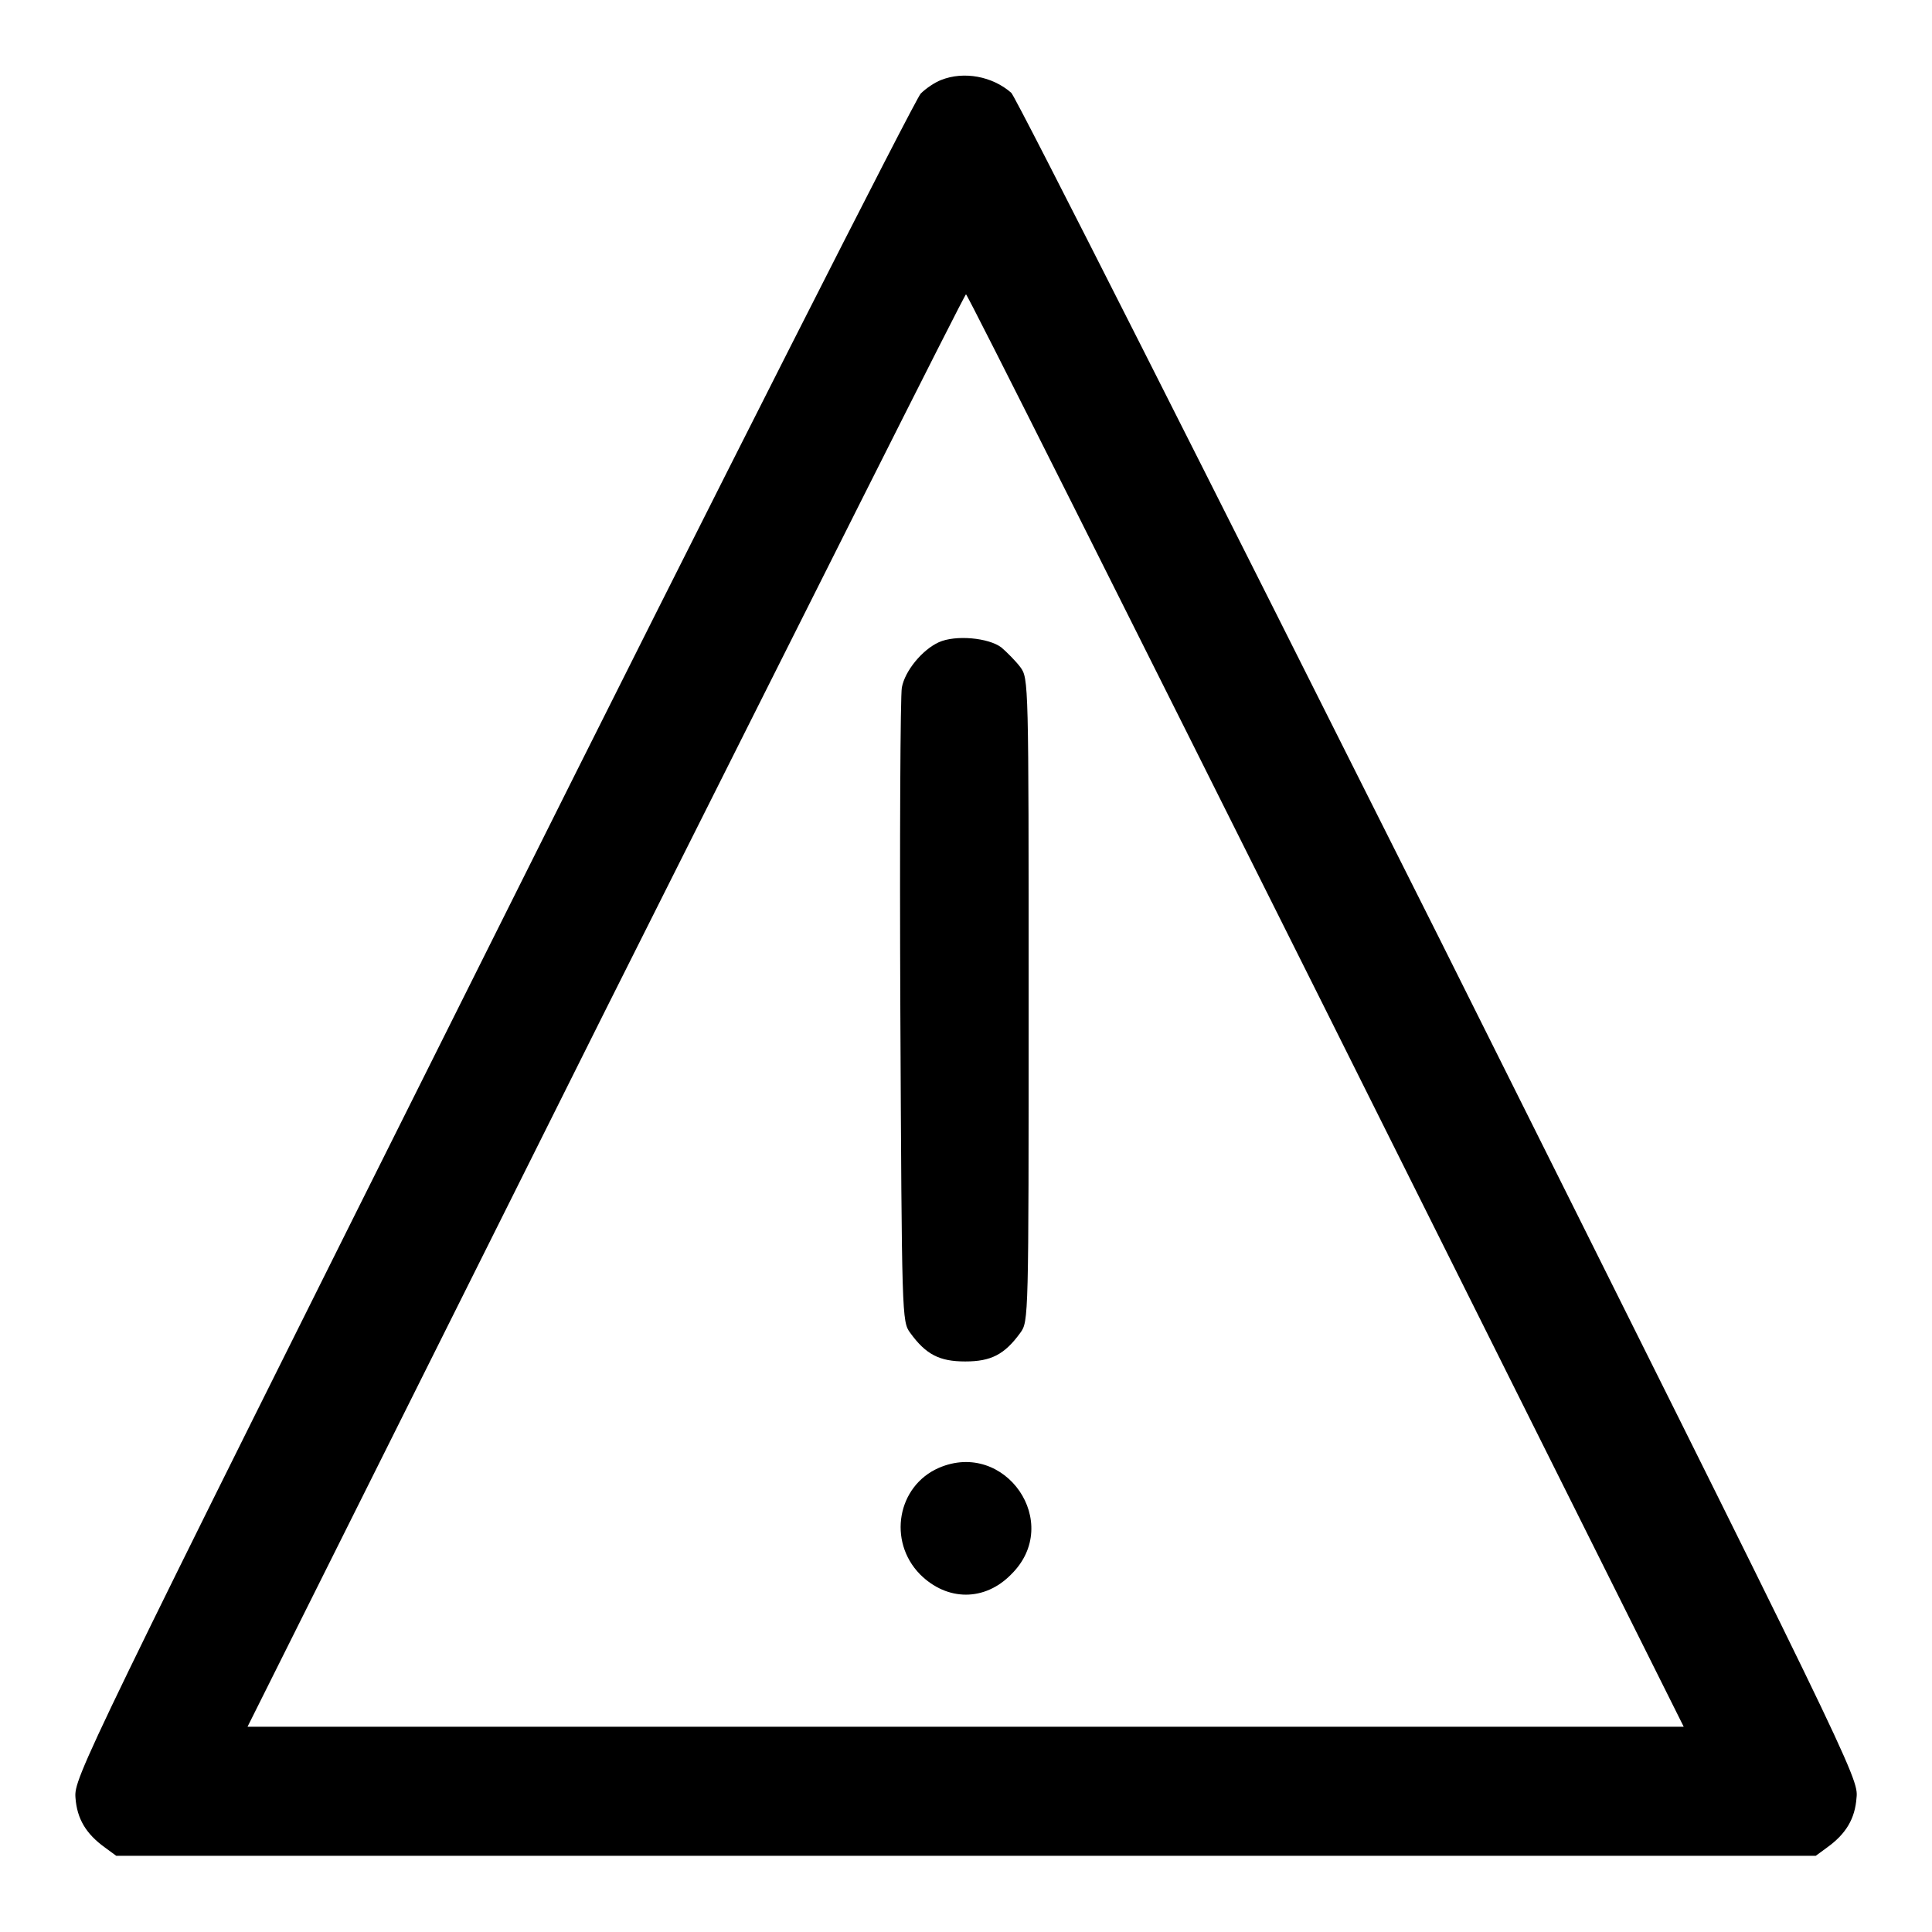 <?xml version="1.0" encoding="utf-8"?>
<!-- Svg Vector Icons : http://www.onlinewebfonts.com/icon -->
<!DOCTYPE svg PUBLIC "-//W3C//DTD SVG 1.1//EN" "http://www.w3.org/Graphics/SVG/1.1/DTD/svg11.dtd">
<svg version="1.1" xmlns="http://www.w3.org/2000/svg" xmlns:xlink="http://www.w3.org/1999/xlink" x="0px" y="0px" viewBox="0 0 256 256" enable-background="new 0 0 256 256" xml:space="preserve">
<g><g><g><path fill="#000000" d="M124.7,10.6c-0.8,0.3-2,1.1-2.7,1.8c-0.7,0.7-26.3,51.1-56.8,112.2C10.7,233.6,9.8,235.6,10,238.2c0.2,2.8,1.4,4.8,3.9,6.6l1.5,1.1H128h112.6l1.5-1.1c2.5-1.8,3.7-3.8,3.9-6.6c0.3-2.6-0.7-4.6-55.2-113.7C160.2,63.5,134.7,13,134,12.3C131.5,10.1,127.7,9.4,124.7,10.6z M175.7,133.9l47.4,94.9H128H32.8l47.4-94.9C106.4,81.7,127.8,39,128,39C128.2,39,149.6,81.7,175.7,133.9z"/><path fill="#000000" d="M124.4,85.1c-2.2,1-4.5,3.8-4.9,6c-0.2,1-0.3,20.2-0.2,42.9c0.2,40.5,0.2,41.1,1.3,42.6c2.1,2.9,3.9,3.8,7.3,3.8c3.4,0,5.2-0.9,7.3-3.8c1.1-1.5,1.1-1.9,1.1-44.1c0-42.2,0-42.6-1.1-44.1c-0.6-0.8-1.8-2-2.5-2.6C131,84.5,126.6,84.1,124.4,85.1z"/><path fill="#000000" d="M124.4,194.5c-5.5,2.4-6.8,9.7-2.5,14.1c3.6,3.6,8.6,3.6,12.1,0C140.9,201.8,133.2,190.7,124.4,194.5z"/></g></g></g>
</svg>